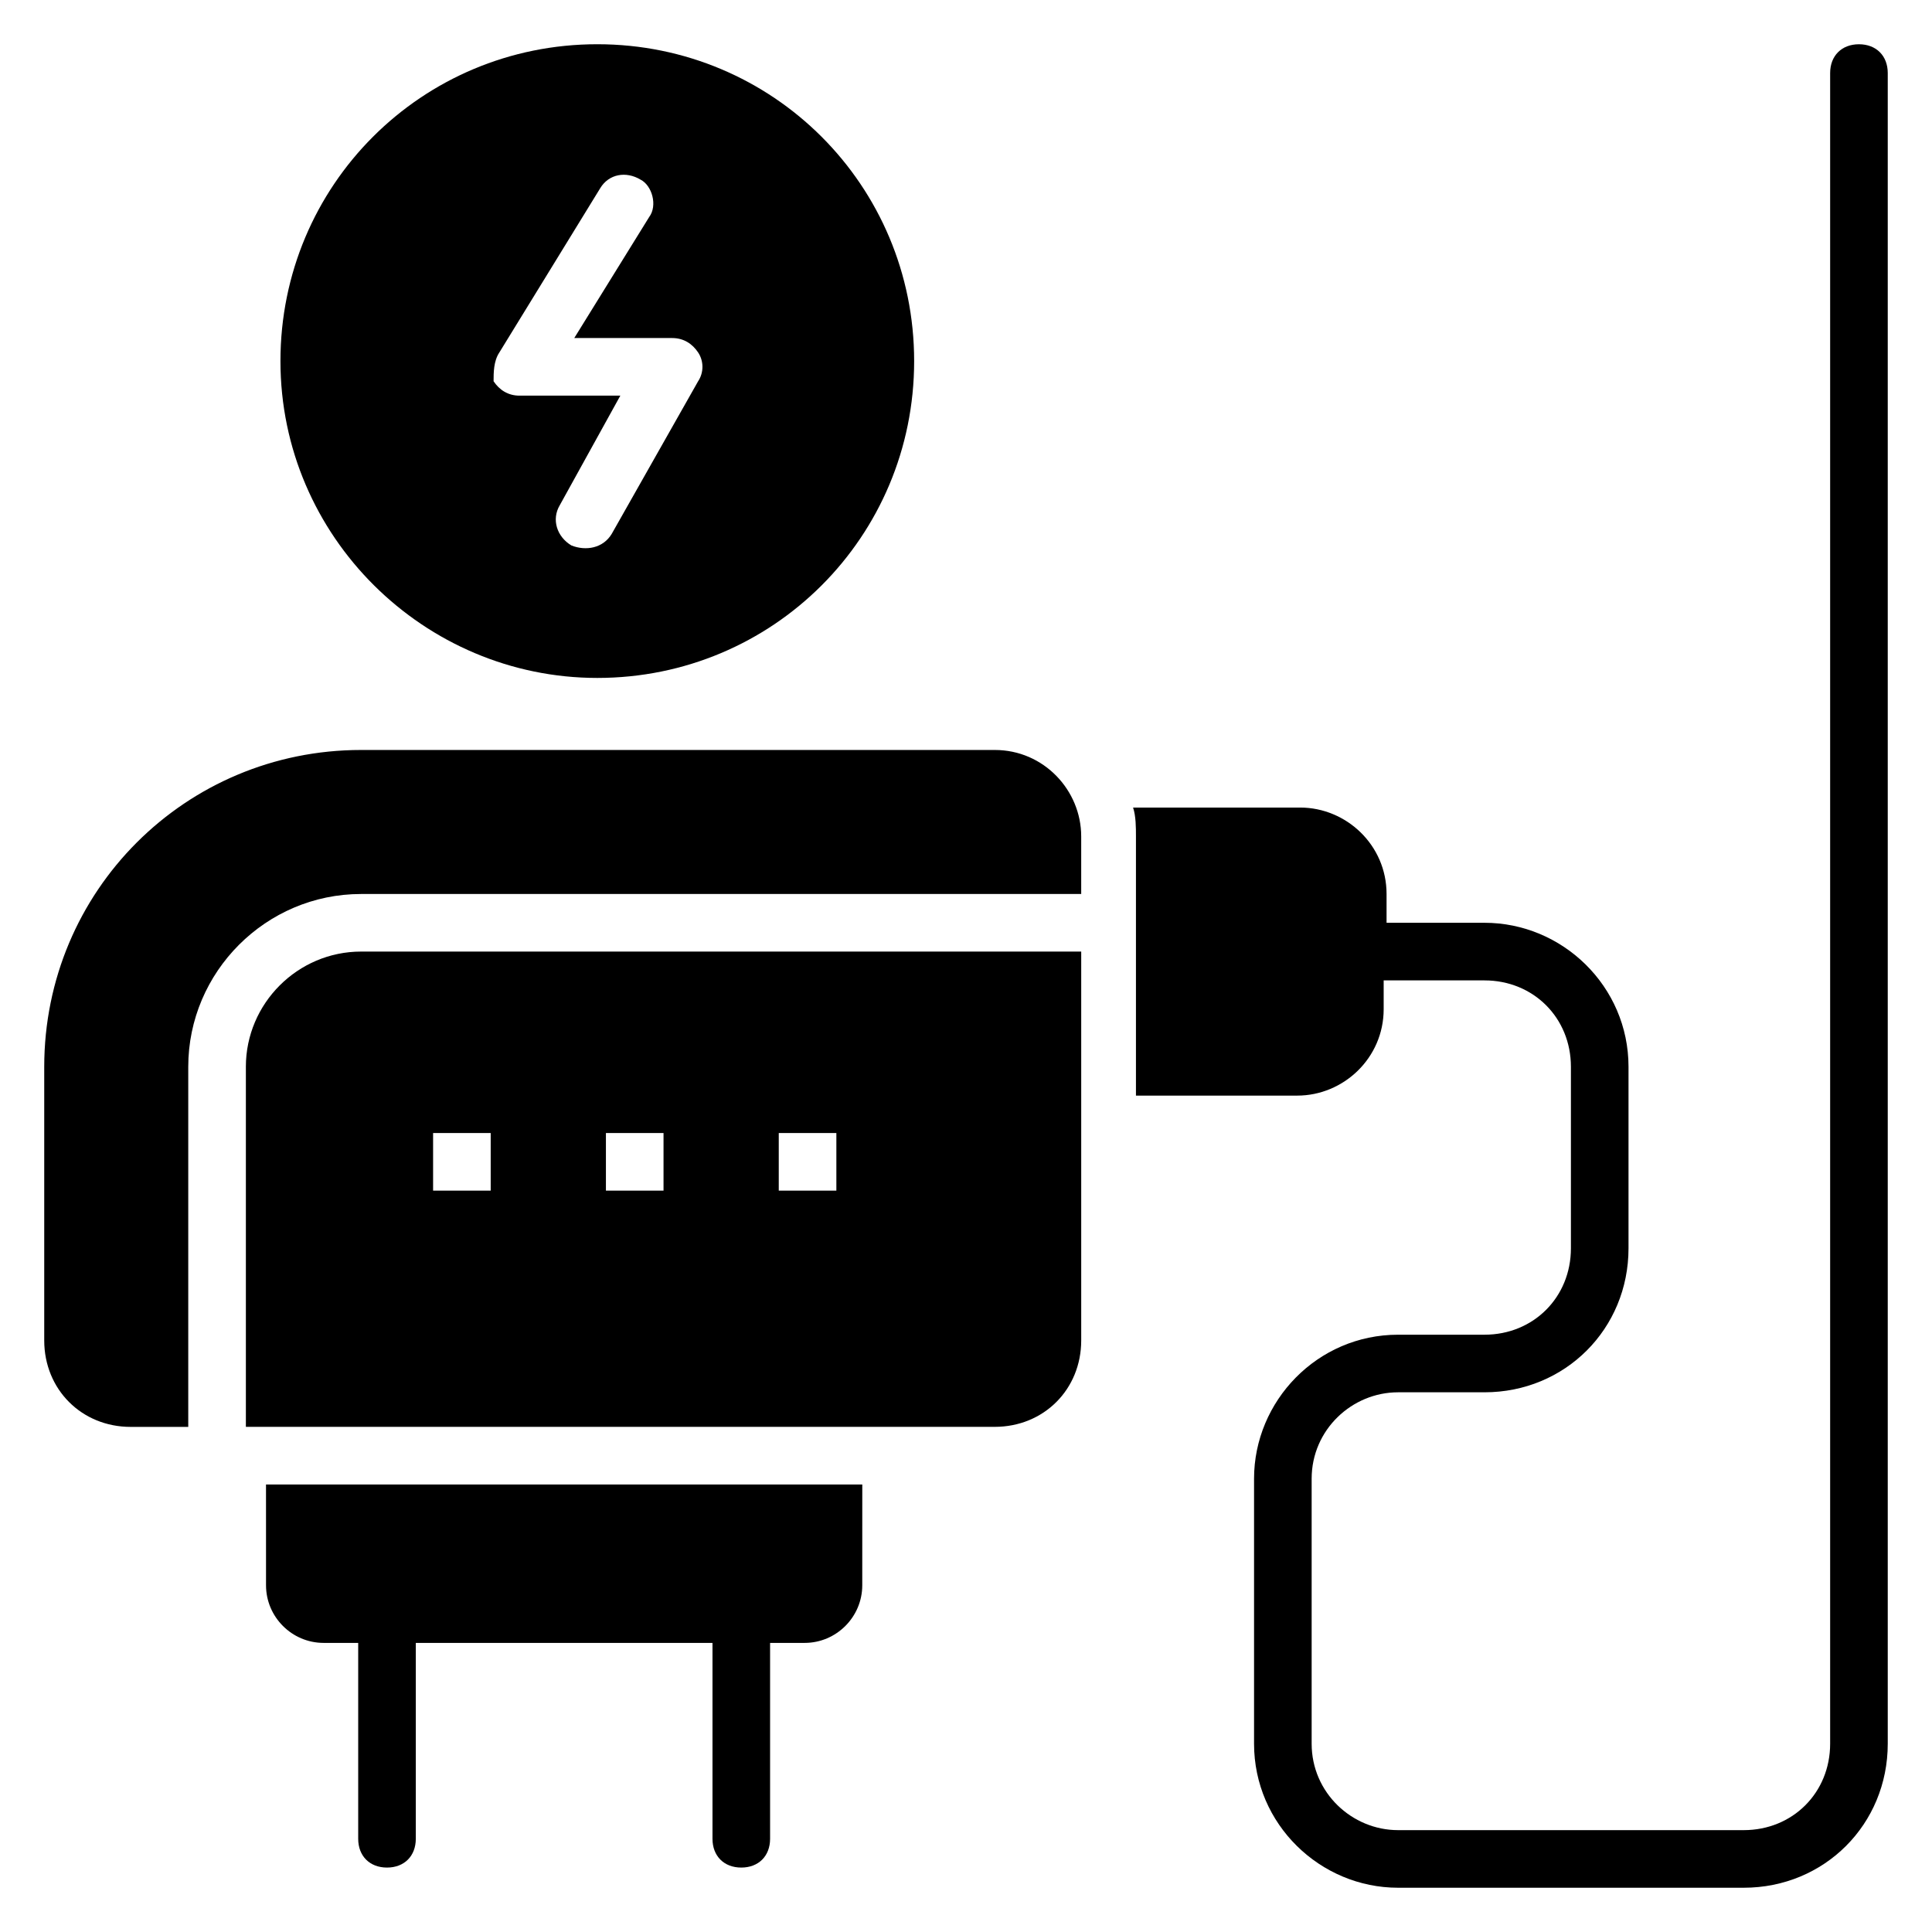 <?xml version="1.0" encoding="UTF-8"?>
<!-- Uploaded to: ICON Repo, www.iconrepo.com, Generator: ICON Repo Mixer Tools -->
<svg fill="#000000" width="800px" height="800px" version="1.1" viewBox="144 144 512 512" xmlns="http://www.w3.org/2000/svg">
 <g>
  <path d="m407.63 342.75h-167.94c-46.562 0-83.969 37.402-83.969 83.969v72.52c0 12.977 9.922 22.902 22.902 22.902h15.266v-95.422c0-25.191 20.609-45.801 45.801-45.801h190.84v-15.266c0-12.215-9.922-22.902-22.898-22.902z"/>
  <path d="m209.16 426.71v95.418h198.47c12.977 0 22.902-9.922 22.902-22.902v-103.05h-190.84c-16.793 0-30.535 13.738-30.535 30.531zm141.22 17.559h15.266v15.266h-15.266zm-45.805 0h15.266v15.266h-15.266zm-45.801 0h15.266v15.266h-15.266z"/>
  <path d="m214.5 564.12c0 8.398 6.871 15.266 15.266 15.266h9.16v51.906c0 4.582 3.055 7.633 7.633 7.633 4.582 0 7.633-3.055 7.633-7.633v-51.906h78.625v51.906c0 4.582 3.055 7.633 7.633 7.633 4.582 0 7.633-3.055 7.633-7.633v-51.906h9.16c8.398 0 15.266-6.871 15.266-15.266l0.008-26.715h-158.02z"/>
  <path d="m636.64 155.73c-4.582 0-7.633 3.055-7.633 7.633v442.74c0 12.977-9.922 22.902-22.902 22.902h-91.602c-12.215 0-22.902-9.922-22.902-22.902v-70.227c0-12.977 10.688-22.902 22.902-22.902h22.902c21.375 0 38.168-16.793 38.168-38.168v-48.09c0-21.375-17.559-38.168-38.168-38.168h-25.953v-7.633c0-12.977-10.688-22.902-22.902-22.902h-44.273c0.762 2.289 0.762 5.344 0.762 7.633v68.703h42.746c12.215 0 22.902-9.922 22.902-22.902v-7.633l26.719 0.004c12.977 0 22.902 9.922 22.902 22.902v48.09c0 12.977-9.922 22.902-22.902 22.902h-22.902c-21.375 0-38.168 17.559-38.168 38.168v70.223c0 21.375 17.559 38.168 38.168 38.168h91.602c21.375 0 38.168-16.793 38.168-38.168v-442.74c0-4.578-3.055-7.633-7.633-7.633z"/>
  <path d="m302.29 323.66c46.562 0 83.969-37.402 83.969-83.969 0-46.562-37.402-83.969-83.969-83.969-46.562 0-83.969 37.402-83.969 83.969 0 46.562 38.168 83.969 83.969 83.969zm-25.953-86.258 26.719-43.512c2.289-3.816 6.871-4.582 10.688-2.289 3.051 1.527 4.578 6.871 2.289 9.922l-19.848 32.062h25.953c3.055 0 5.344 1.527 6.871 3.816 1.527 2.289 1.527 5.344 0 7.633l-22.902 40.457c-2.289 3.816-6.871 4.582-10.688 3.055-3.816-2.289-5.344-6.871-3.055-10.688l16.031-29.008h-26.719c-3.055 0-5.344-1.527-6.871-3.816 0.004-2.289 0.004-5.344 1.531-7.633z"/>
 </g>
</svg>